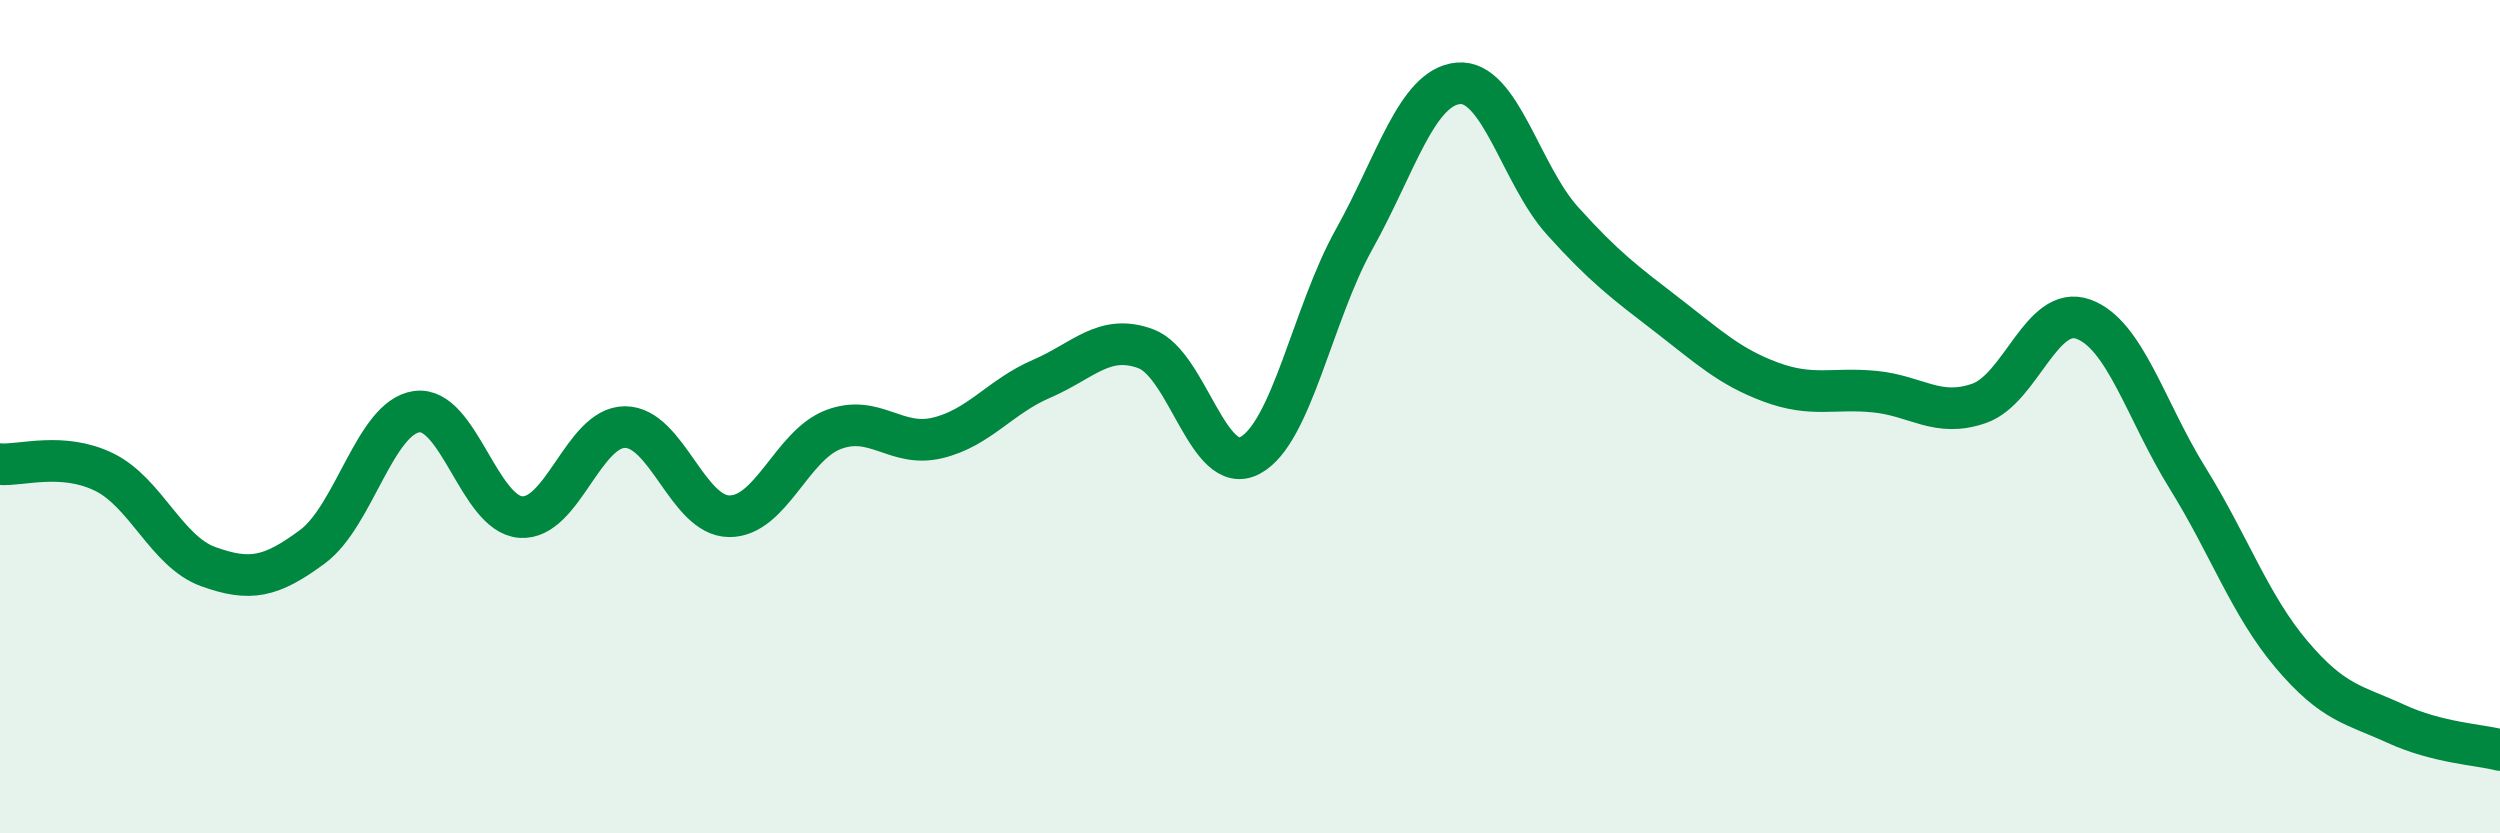 
    <svg width="60" height="20" viewBox="0 0 60 20" xmlns="http://www.w3.org/2000/svg">
      <path
        d="M 0,11.14 C 0.5,11.18 1.5,10.84 2.5,11.33 C 3.5,11.82 4,13.24 5,13.6 C 6,13.96 6.5,13.86 7.5,13.12 C 8.5,12.38 9,10.02 10,9.88 C 11,9.74 11.5,12.34 12.5,12.41 C 13.5,12.48 14,10.25 15,10.25 C 16,10.25 16.5,12.38 17.5,12.39 C 18.5,12.4 19,10.69 20,10.31 C 21,9.93 21.5,10.75 22.5,10.51 C 23.5,10.27 24,9.52 25,9.09 C 26,8.66 26.5,8 27.5,8.37 C 28.5,8.74 29,11.46 30,10.93 C 31,10.4 31.5,7.53 32.5,5.74 C 33.5,3.95 34,2.09 35,2 C 36,1.91 36.5,4.19 37.5,5.3 C 38.5,6.41 39,6.78 40,7.55 C 41,8.32 41.5,8.8 42.5,9.17 C 43.5,9.54 44,9.3 45,9.4 C 46,9.5 46.5,10.03 47.5,9.68 C 48.5,9.33 49,7.3 50,7.66 C 51,8.02 51.5,9.86 52.5,11.47 C 53.5,13.08 54,14.53 55,15.71 C 56,16.89 56.5,16.91 57.5,17.37 C 58.5,17.83 59.5,17.87 60,18L60 20L0 20Z"
        fill="#008740"
        opacity="0.1"
        stroke-linecap="round"
        stroke-linejoin="round"
      />
      <path
        d="M 0,11.14 C 0.5,11.18 1.5,10.84 2.5,11.33 C 3.5,11.82 4,13.24 5,13.6 C 6,13.96 6.5,13.86 7.5,13.12 C 8.5,12.38 9,10.02 10,9.88 C 11,9.74 11.5,12.34 12.5,12.41 C 13.5,12.48 14,10.25 15,10.25 C 16,10.25 16.5,12.38 17.5,12.39 C 18.5,12.4 19,10.69 20,10.31 C 21,9.93 21.5,10.75 22.5,10.51 C 23.5,10.27 24,9.52 25,9.09 C 26,8.66 26.5,8 27.5,8.37 C 28.5,8.74 29,11.46 30,10.93 C 31,10.4 31.5,7.53 32.5,5.74 C 33.5,3.95 34,2.09 35,2 C 36,1.91 36.5,4.19 37.5,5.3 C 38.5,6.41 39,6.78 40,7.55 C 41,8.32 41.5,8.8 42.5,9.17 C 43.5,9.54 44,9.3 45,9.4 C 46,9.5 46.5,10.03 47.5,9.68 C 48.5,9.33 49,7.3 50,7.66 C 51,8.02 51.5,9.86 52.5,11.47 C 53.5,13.08 54,14.53 55,15.71 C 56,16.89 56.5,16.91 57.5,17.37 C 58.5,17.83 59.5,17.87 60,18"
        stroke="#008740"
        stroke-width="1"
        fill="none"
        stroke-linecap="round"
        stroke-linejoin="round"
      />
    </svg>
  